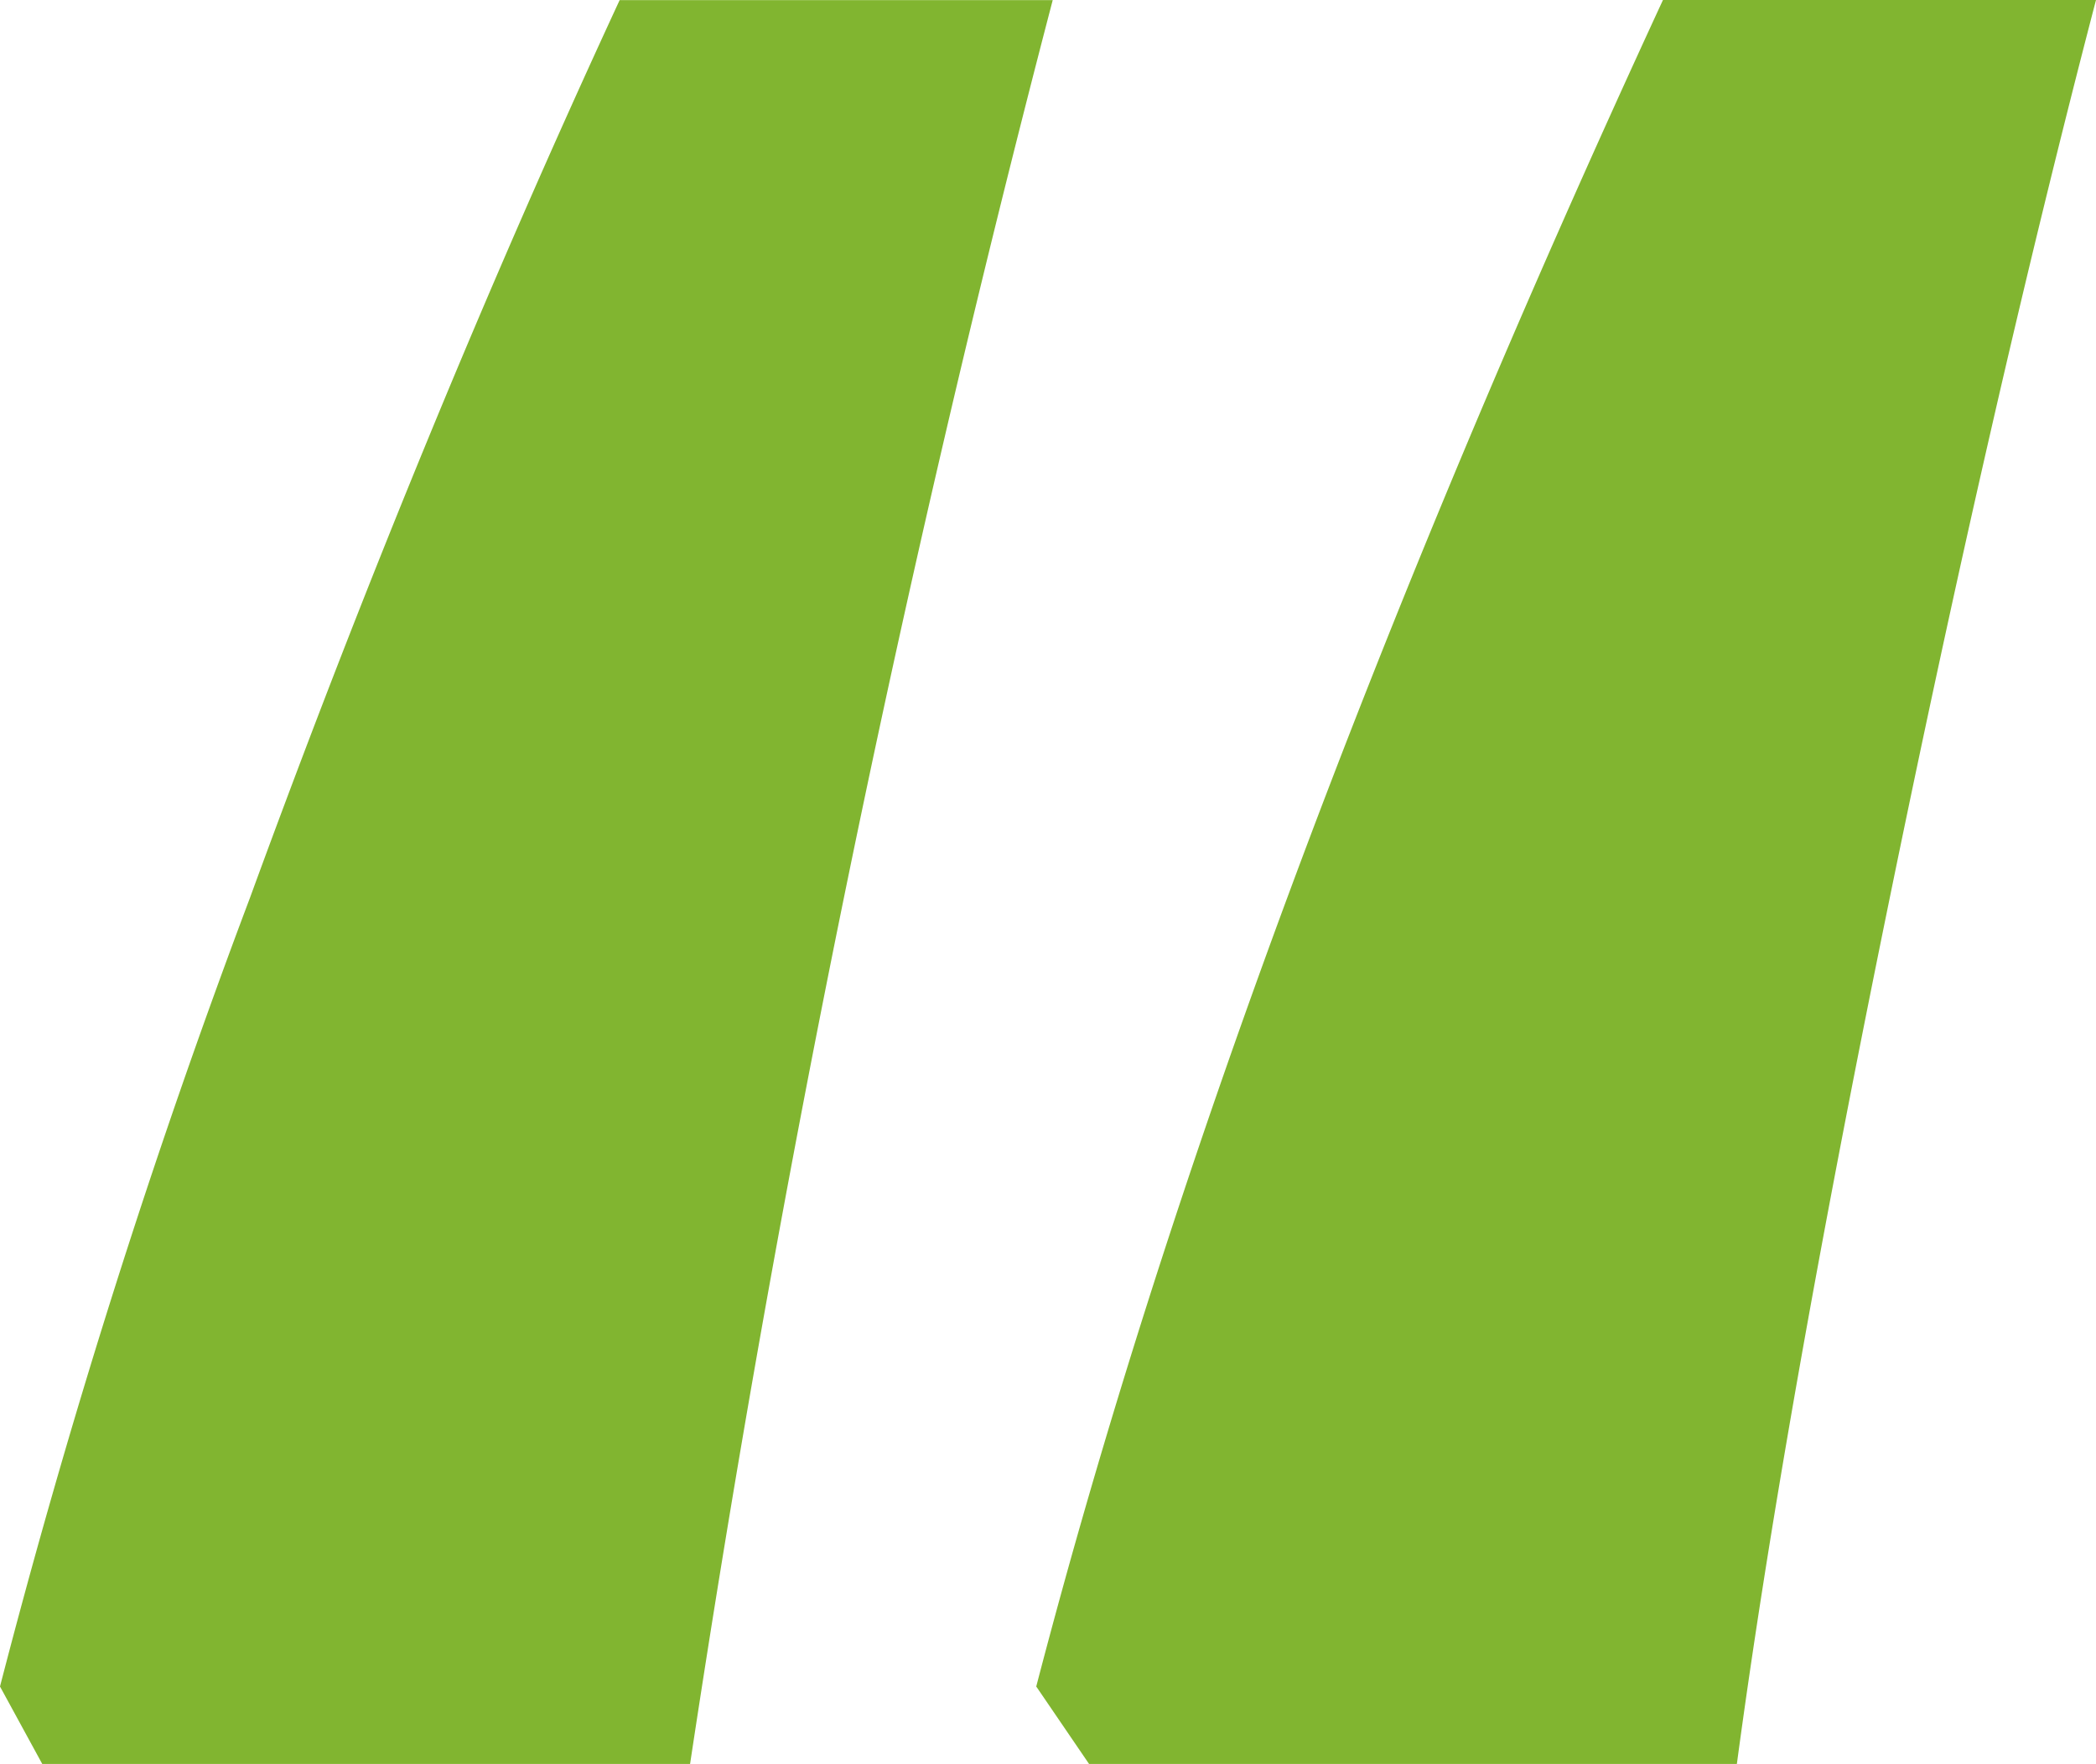 <svg xmlns="http://www.w3.org/2000/svg" width="58.136" height="48.926" viewBox="0 0 58.136 48.926">
  <g id="icon-quote-big" transform="translate(-1590.321 -5667.463)">
    <path id="Path_362" data-name="Path 362" d="M1591.493,5716.389l-1.172-2.148a213.9,213.9,0,0,1,6.933-21.875q4.783-13.086,10.254-24.9h12.012a473.245,473.245,0,0,0-10.059,48.926Zm29.035,0-1.465-2.148q5.468-21,17.383-46.778h12.011q-2.93,11.231-5.81,25.342t-4.151,23.584Z" fill="#81b530"/>
  </g>
</svg>

